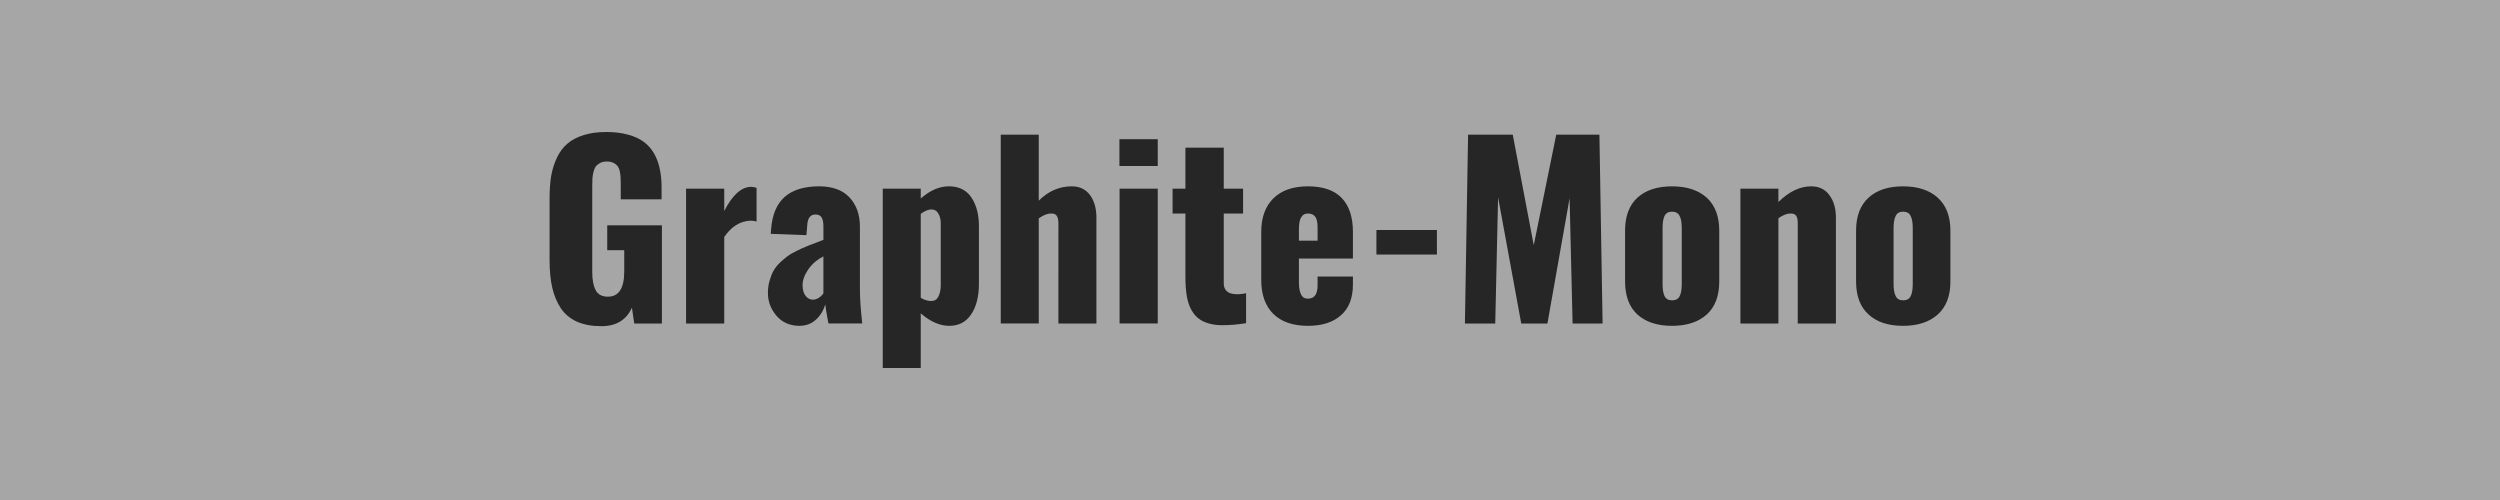 <svg xmlns="http://www.w3.org/2000/svg" width="150" height="30" viewBox="0 0 150 30"><rect width="100%" height="100%" fill="#a6a6a6"/><path fill="#262626" d="M36.085 19.57q-.86 0-1.47-.27-.61-.28-.97-.81-.35-.54-.51-1.23-.16-.7-.16-1.62v-3.76q0-.76.1-1.35.11-.59.35-1.09t.63-.83.98-.51q.58-.18 1.34-.18.74 0 1.31.16.56.15.94.43t.62.7.34.92q.11.5.11 1.11v.72h-2.45v-.91q0-.26-.01-.42-.01-.17-.05-.37-.05-.19-.13-.3-.09-.11-.25-.19t-.39-.08q-.24 0-.41.09t-.26.21q-.09.13-.14.34t-.06.39q-.01.17-.01.43v5.18q0 .68.2 1.07.2.4.74.4.98 0 .98-1.51v-1.28h-1.02v-1.49h3.28v5.89h-1.66l-.14-.95q-.5 1.11-1.83 1.11m7.37-.16h-2.29v-8.09h2.29v1.34q.74-1.45 1.62-1.45.12 0 .32.06v2.02q-.19-.05-.38-.05-.93.05-1.56.98zm5.33-1.43q.16 0 .34-.11.17-.11.28-.27v-2.22q-.55.28-.9.77-.35.5-.35.97 0 .4.18.63t.45.23m-.83 1.57q-.86-.01-1.37-.61t-.51-1.36q0-.4.1-.74.1-.35.24-.6t.39-.49q.26-.24.46-.39.21-.15.54-.31.34-.17.55-.25.2-.09.56-.22.35-.13.49-.19v-.8q0-.35-.1-.53-.1-.19-.38-.19-.46 0-.49.65l-.05.59-2.14-.08q0-.02.01-.14.01-.11.01-.13.1-1.32.82-1.95t2.06-.63q1.2 0 1.82.66.63.67.63 1.77v3.77q0 .78.14 2.03h-2.03q-.18-.98-.19-1.15-.16.56-.56.92-.4.37-1 .37m7.9-1.49h.02q.29 0 .42-.25.14-.26.15-.66V13.4q0-.37-.16-.61-.13-.22-.38-.22h-.07q-.26.02-.59.26v5.04q.33.19.61.19m-.61 4.02h-2.28V11.32h2.28v.59q.83-.73 1.68-.73h.08q.87.03 1.3.7t.43 1.69v3.45q0 1.16-.47 1.85-.46.68-1.31.68t-1.71-.75zm7.08-2.67h-2.28V8.08h2.28v3.96q.86-.86 1.98-.86.71 0 1.1.53.38.52.38 1.35v6.35h-2.28V13.4q0-.31-.1-.45-.09-.15-.35-.14-.31 0-.73.29zm7.14-9.45h-2.3V8.35h2.3zm0 9.45h-2.29v-8.09h2.29zm3.72.1q-.38-.02-.68-.11-.31-.09-.52-.24-.21-.14-.37-.36t-.25-.45-.15-.54q-.05-.31-.07-.59t-.02-.64v-3.77h-.77v-1.49h.77V8.86h2.3v2.46h1.16v1.49h-1.16v4.18q0 .64.73.66h.21q.11-.01.18-.02l.14-.02.08-.02v1.8q-.73.12-1.35.12zm4.75-5.74v.67h1.12v-.81q0-.45-.15-.64-.15-.18-.43-.18-.27 0-.4.22-.14.21-.14.74m.54 5.78q-1.34 0-2.07-.71-.73-.72-.73-2.03v-2.9q0-1.3.74-2.02.73-.71 2.06-.71 1.35 0 2.02.69.68.7.68 2.04v1.6h-3.24v1.42q0 .49.13.74.12.25.41.25.58 0 .58-.79v-.54h2.12v.48q0 1.21-.71 1.84-.71.64-1.99.64m7.74-4.28h-3.63V13.8h3.63zm3.5 4.14h-1.82l.19-11.33h2.68l1.26 6.63 1.35-6.63h2.59l.19 11.33h-1.8l-.18-7.52-1.33 7.52h-1.57l-1.39-7.57zm12.69-.54q-.76.68-2.08.68-1.33 0-2.08-.68-.74-.68-.74-1.98v-3.05q0-1.3.74-1.98.75-.68 2.08-.68 1.32 0 2.08.68.75.69.75 1.98v3.05q0 1.3-.75 1.98m-2.08-.85q.32 0 .45-.24t.13-.73v-3.37q0-.49-.13-.73-.13-.25-.45-.25t-.45.25q-.12.25-.12.73v3.37q0 .47.12.72.13.25.45.25m6.38 1.39h-2.28v-8.09h2.28v.8q.96-.94 1.96-.94.72 0 1.1.53.39.52.39 1.35v6.35h-2.29V13.4q0-.31-.09-.45-.1-.15-.36-.14-.29 0-.71.28zm9.56-.54q-.76.68-2.08.68-1.33 0-2.07-.68-.75-.68-.75-1.98v-3.05q0-1.3.75-1.98.74-.68 2.07-.68 1.32 0 2.08.68.76.69.76 1.98v3.05q0 1.3-.76 1.98m-2.08-.85q.33 0 .45-.24.13-.24.13-.73v-3.37q0-.49-.13-.73-.12-.25-.45-.25-.32 0-.44.25-.13.25-.13.73v3.37q0 .47.13.72.12.25.44.25"/></svg>